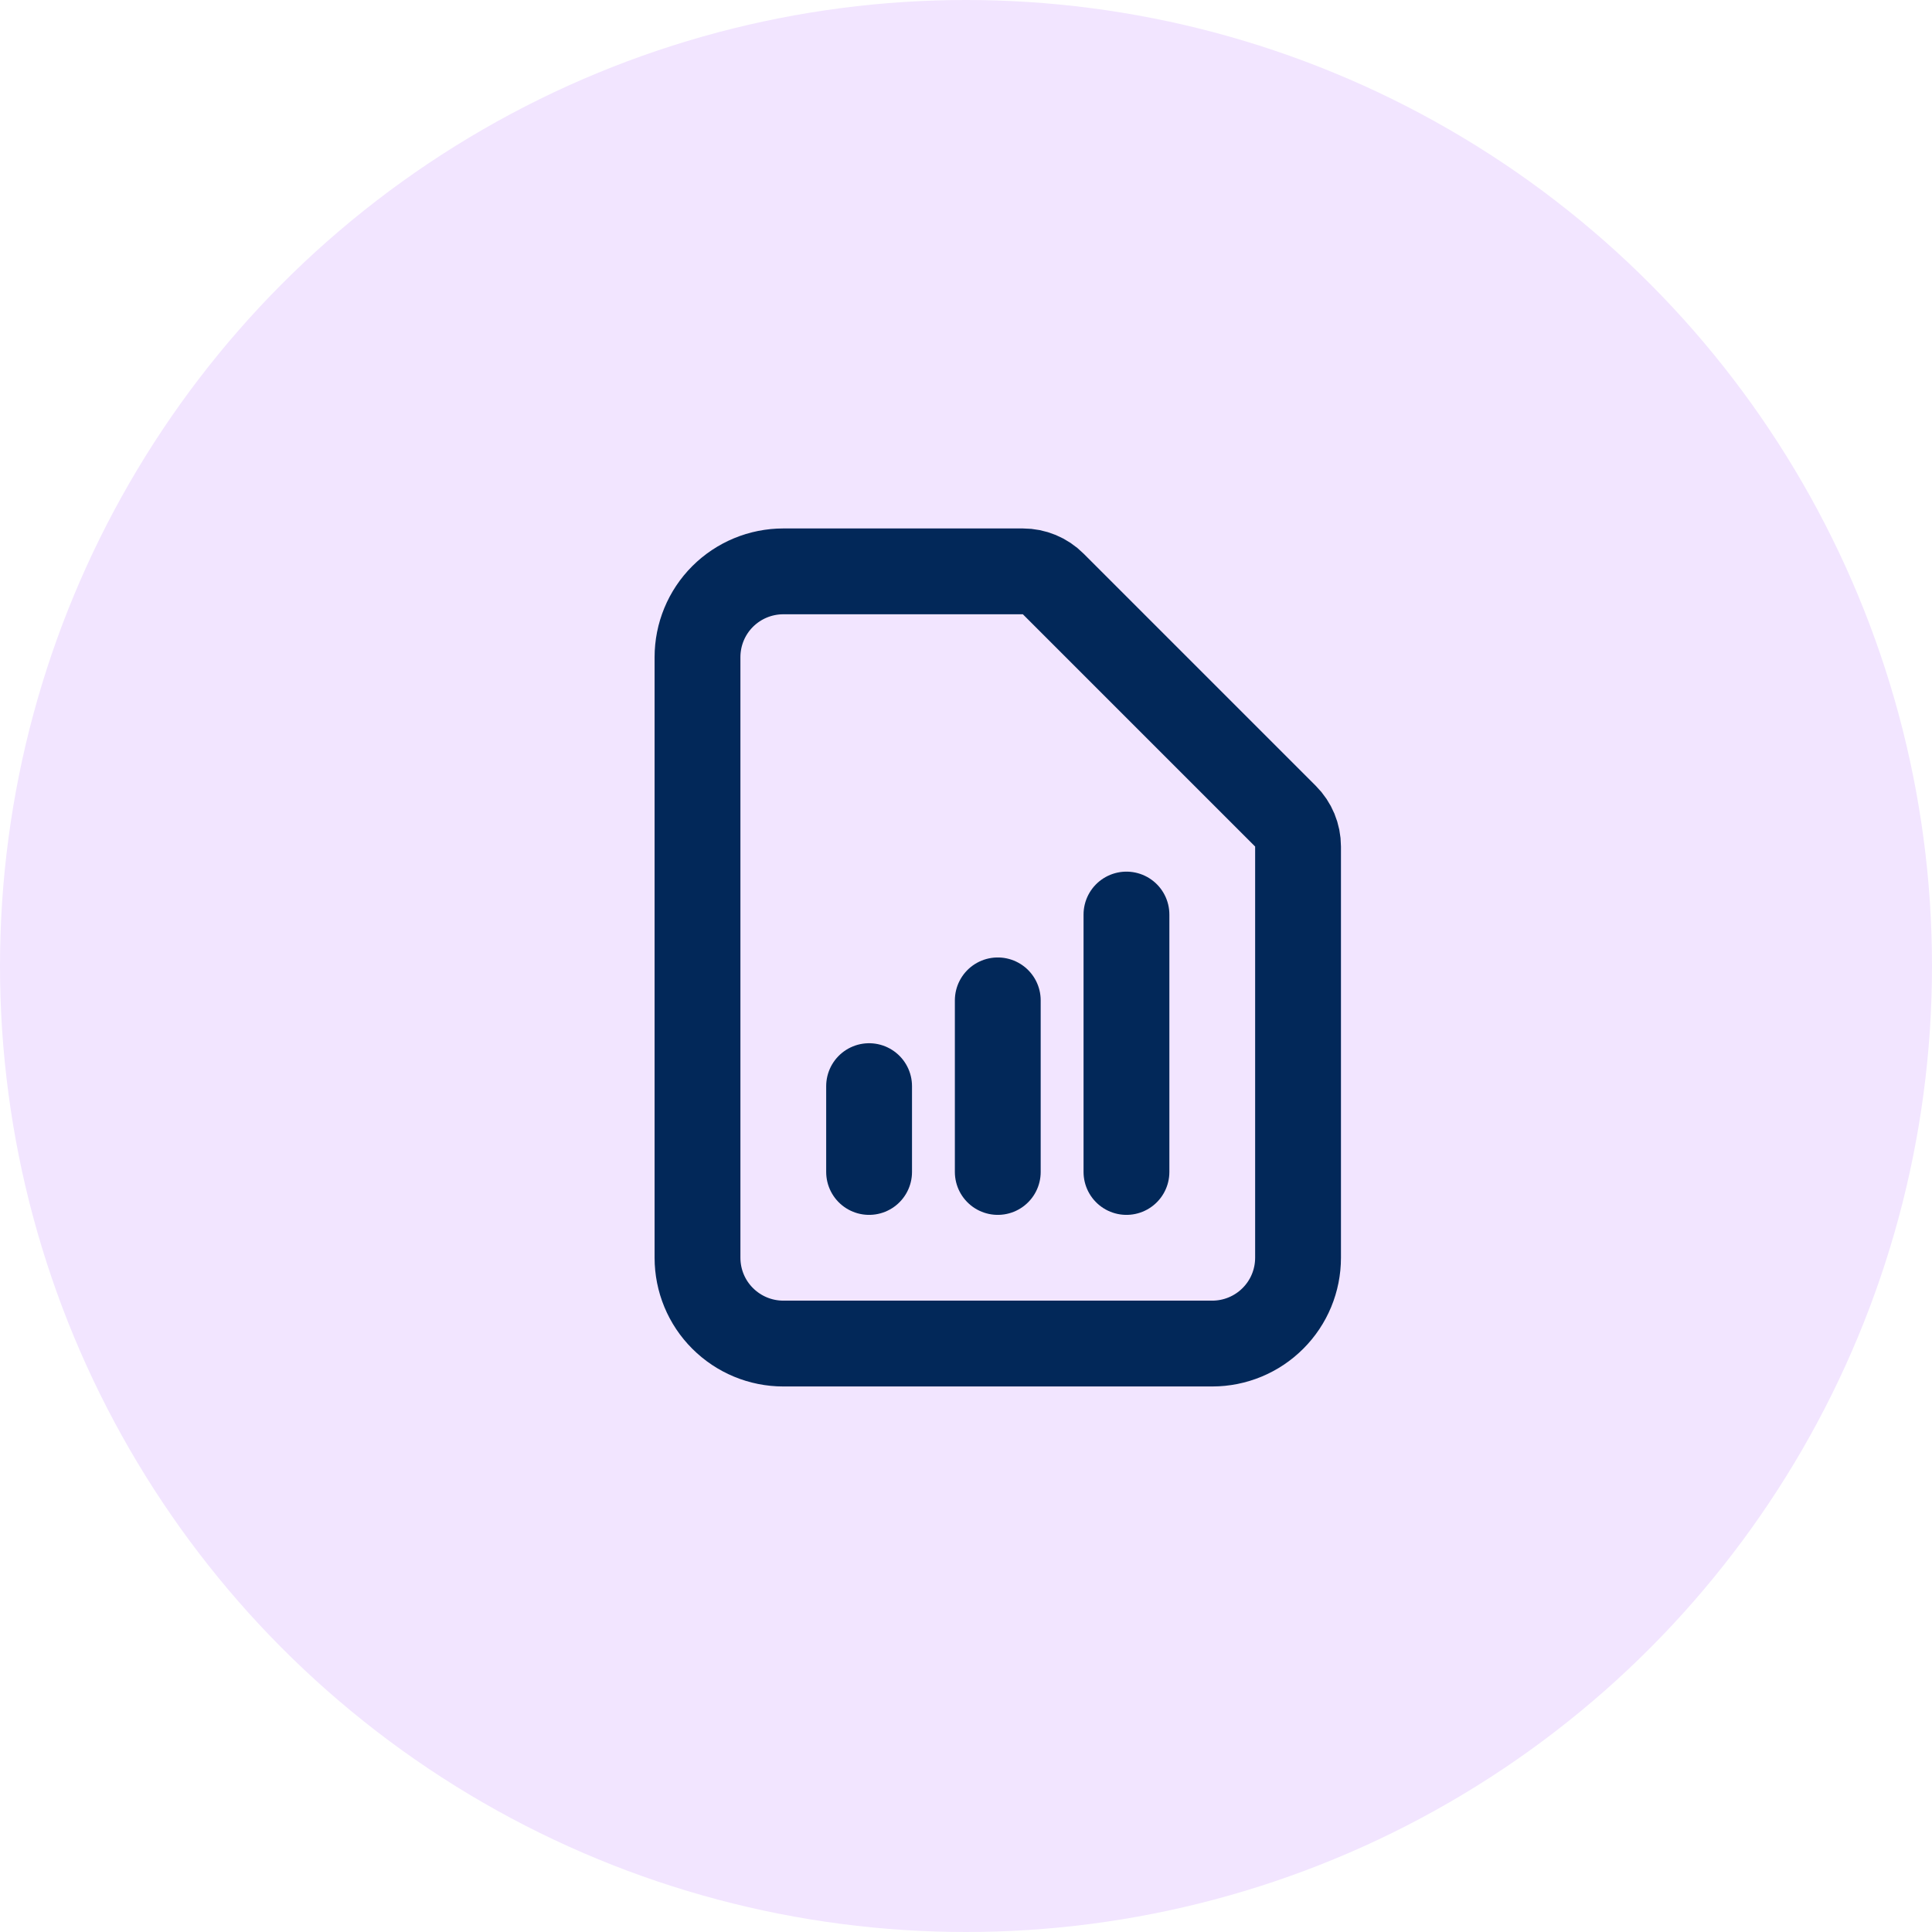 <svg width="38" height="38" viewBox="0 0 38 38" fill="none" xmlns="http://www.w3.org/2000/svg">
<circle cx="19" cy="19" r="19" fill="#F2E5FF"/>
<path d="M17.094 23.051V21.363M19.625 23.051V19.676M22.156 23.051V17.988M23.844 26.426H15.406C14.959 26.426 14.53 26.248 14.213 25.931C13.896 25.615 13.719 25.186 13.719 24.738V12.926C13.719 12.478 13.896 12.049 14.213 11.732C14.53 11.416 14.959 11.238 15.406 11.238H20.119C20.343 11.238 20.558 11.327 20.716 11.486L25.284 16.054C25.442 16.212 25.531 16.426 25.531 16.65V24.738C25.531 25.186 25.354 25.615 25.037 25.931C24.721 26.248 24.291 26.426 23.844 26.426Z" stroke="#022859" stroke-width="1.688" stroke-linecap="round" stroke-linejoin="round"/>
</svg>
